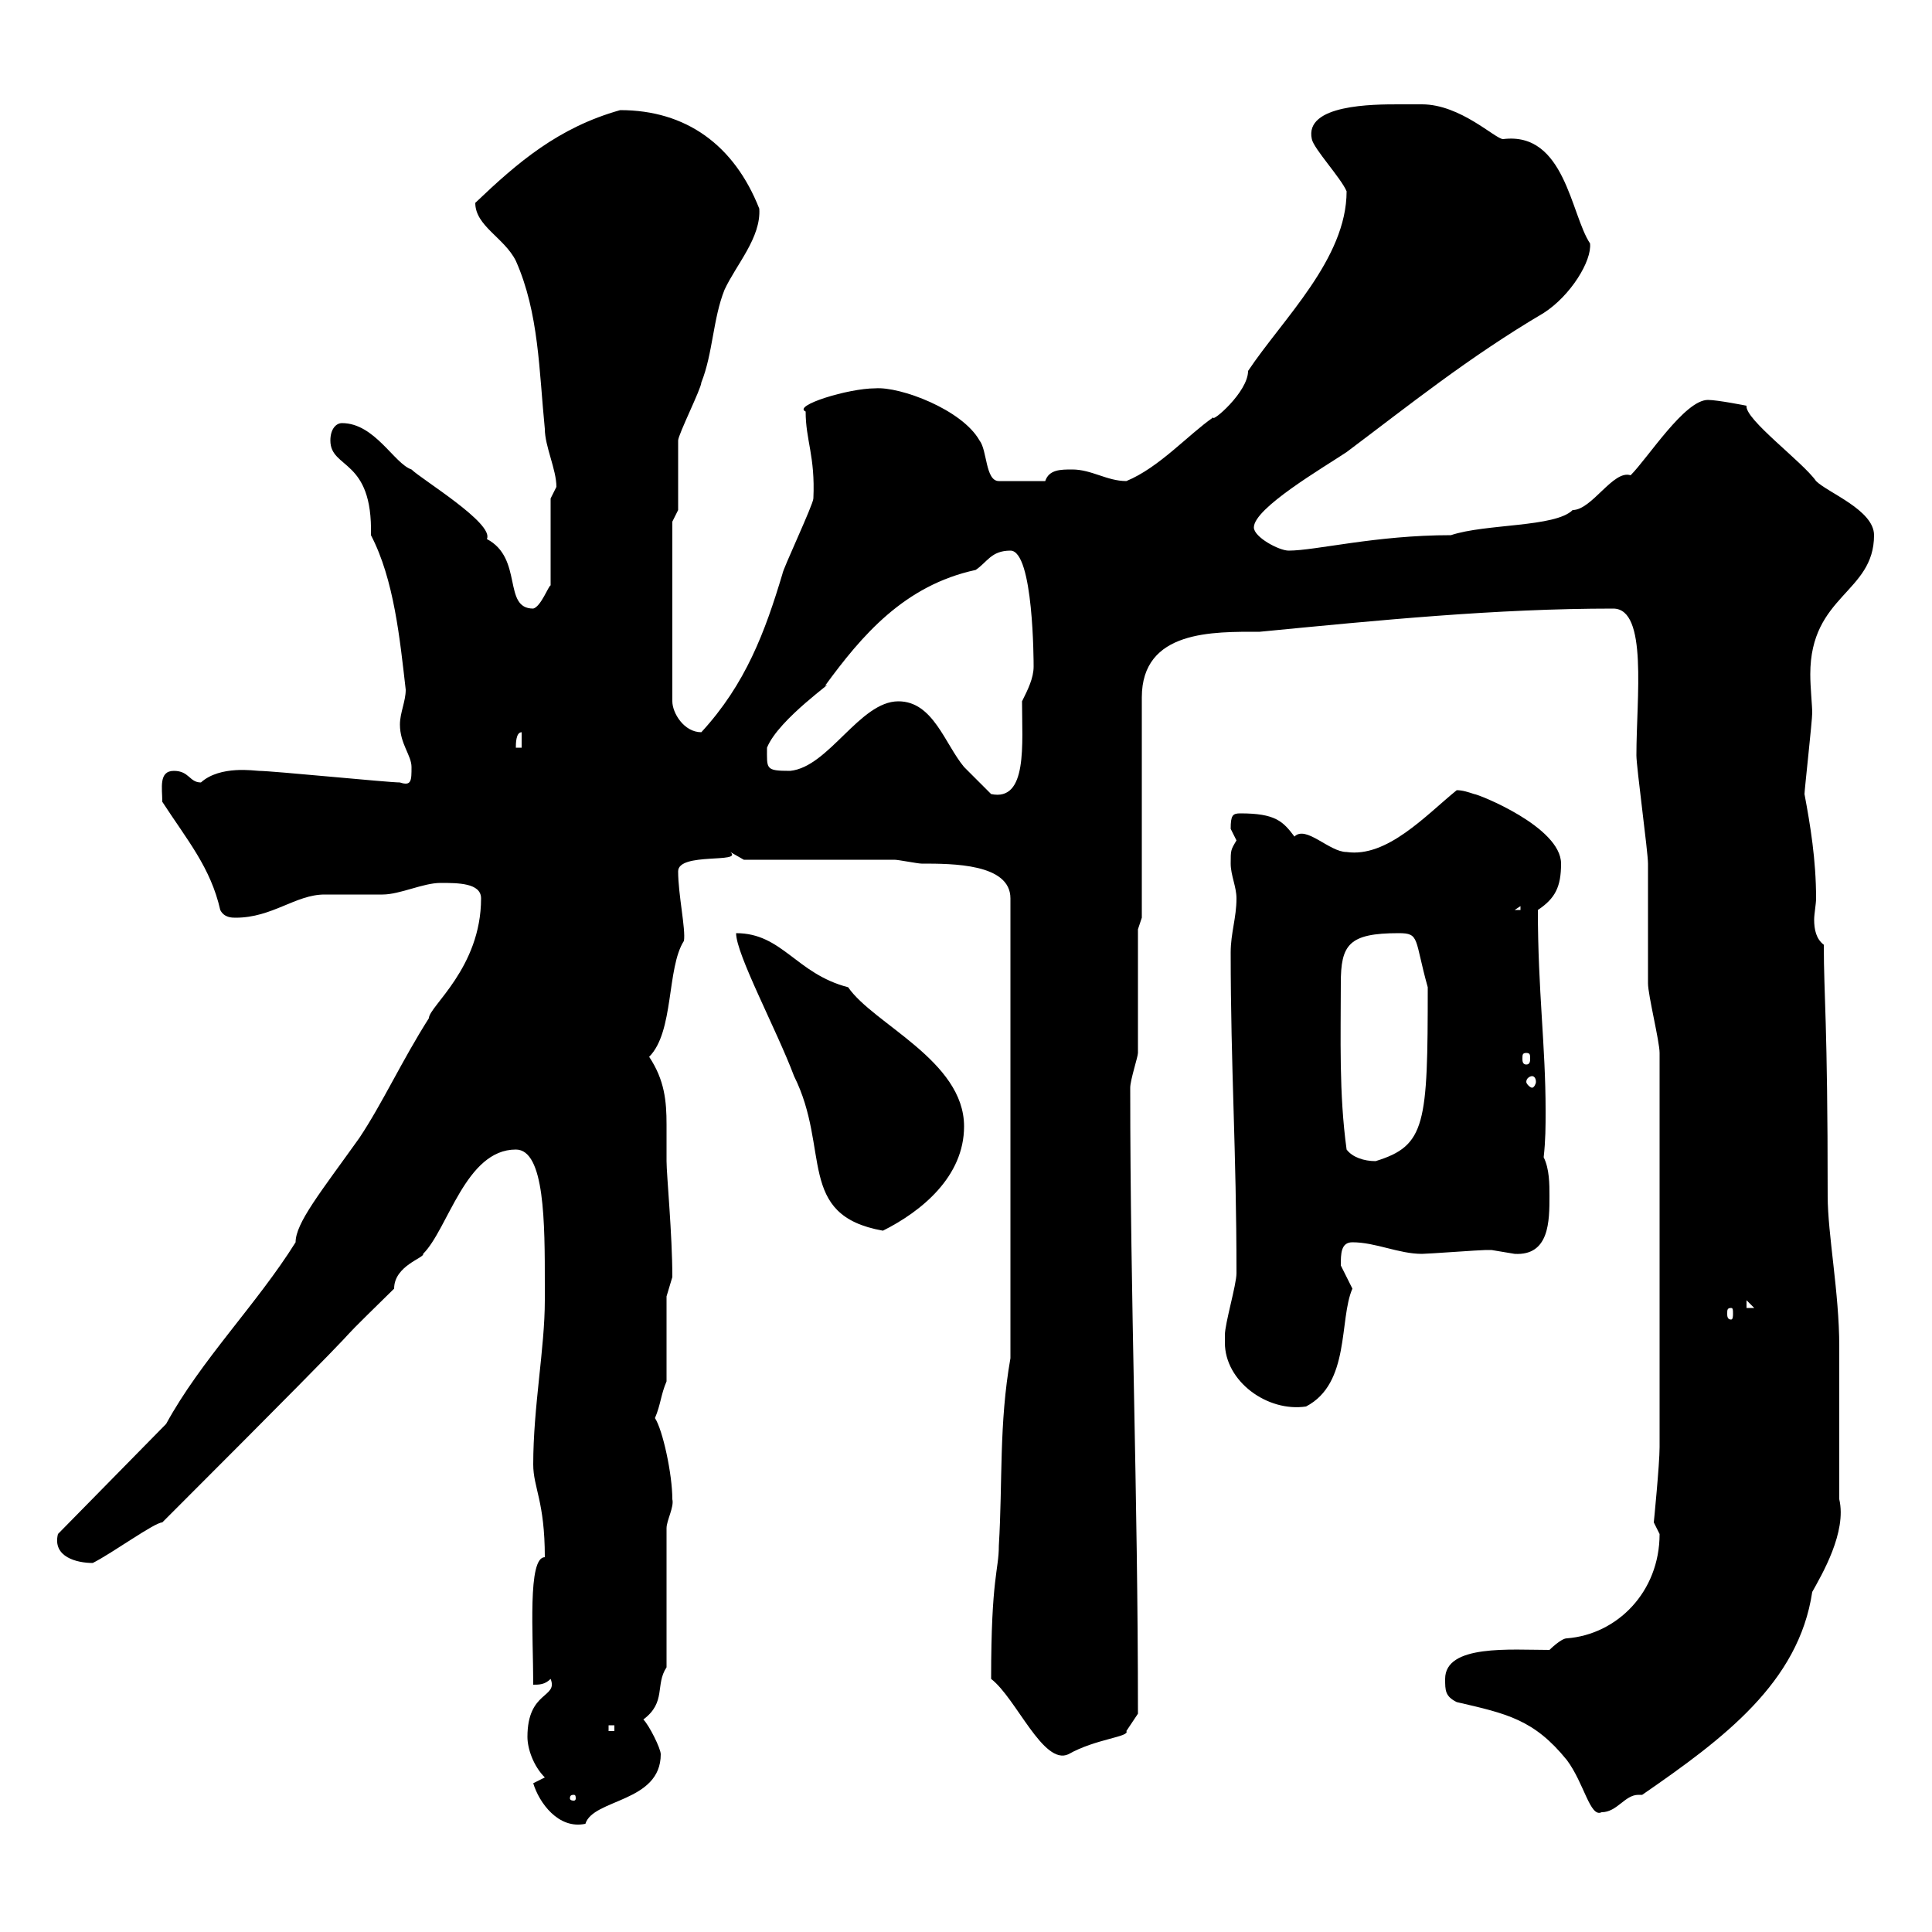 <svg xmlns="http://www.w3.org/2000/svg" xmlns:xlink="http://www.w3.org/1999/xlink" width="300" height="300"><path d="M82.80 276.90C83.70 279.90 86.70 284.10 90.90 283.20C92.10 279.30 102.60 279.90 102.60 272.40C102.60 271.50 100.80 267.90 99.90 267C103.50 264.30 101.70 261.60 103.50 258.90L103.50 237.30C103.50 236.10 104.70 234 104.40 232.80C104.40 228.90 102.90 222 101.70 220.20C102.60 218.10 102.60 216.60 103.50 214.50L103.50 201.30L104.40 198.30C104.40 191.70 103.50 182.40 103.50 180.30C103.50 178.50 103.50 176.40 103.50 174.60C103.50 171 103.20 167.70 100.80 164.10C104.70 160.20 103.50 150.30 106.20 146.10C106.50 144.30 105.30 138.90 105.30 135.30C105.30 132.30 115.50 134.10 113.40 132.30C113.40 132.30 115.50 133.50 115.50 133.50L138.90 133.50C139.50 133.50 142.50 134.10 143.10 134.10C147.90 134.10 156.90 134.10 156.90 139.50L156.90 210.90C155.10 221.10 155.70 230.10 155.10 240C155.10 243.90 153.90 244.80 153.90 260.70C157.80 263.70 162 274.20 165.90 272.40C170.10 270 175.50 269.70 174.90 268.80C174.90 268.80 176.70 266.10 176.70 266.10C176.70 231.30 175.50 202.50 175.50 168.90C175.50 167.70 176.70 164.10 176.70 163.50C176.70 160.50 176.70 146.70 176.70 144.30L177.30 142.50L177.30 108.30C177.30 97.80 188.40 98.10 195.60 98.10C214.20 96.30 232.20 94.50 250.50 94.50C255.90 94.50 254.10 108.30 254.10 117.30C254.10 119.10 255.90 132.30 255.90 134.10C255.90 135.90 255.90 150.90 255.90 152.70C255.90 154.50 257.70 161.70 257.70 163.50L257.70 224.70C257.70 227.40 256.80 236.40 256.80 236.40C256.80 236.40 257.70 238.20 257.70 238.20C257.70 247.20 251.10 253.80 243.30 254.40C242.40 254.40 240.60 256.20 240.60 256.20C234.60 256.20 224.40 255.30 224.40 260.70C224.40 262.50 224.40 263.40 226.20 264.30C234 266.10 238.20 267 243.30 273.30C246 276.90 246.90 282.30 248.70 281.40C251.10 281.40 252.30 278.70 254.40 278.70C254.70 278.70 254.70 278.70 255 278.70C267.60 270 279.30 261.30 281.40 247.20C282.90 244.50 286.80 237.90 285.60 232.80C285.60 230.10 285.60 214.50 285.60 212.10L285.60 209.10C285.60 200.70 283.80 191.70 283.80 185.70C283.80 158.40 283.20 154.80 283.20 146.70C282 145.80 281.70 144.30 281.70 142.80C281.70 141.90 282 140.40 282 139.50C282 133.50 281.10 128.10 280.20 123.30C280.20 122.70 281.40 111.90 281.40 110.70C281.40 109.50 281.10 106.80 281.10 104.70C281.10 92.40 291 92.10 291 83.10C291 79.20 283.80 76.50 282 74.70C279.90 71.70 270.90 65.10 271.20 63C271.20 63 266.70 62.10 265.20 62.10C261.60 62.10 255.90 71.10 253.20 73.80C250.50 72.90 247.20 79.20 244.20 79.20C241.50 81.90 230.70 81.30 225.30 83.10C213.60 83.10 204.30 85.50 200.10 85.50C198.60 85.50 194.70 83.40 194.70 81.90C194.70 78.90 205.50 72.60 209.10 70.20C218.70 63 228 55.50 239.70 48.60C243.90 45.90 247.20 40.50 246.90 37.80C243.90 33.30 243 20.40 233.40 21.60C232.20 21.60 226.80 16.20 220.80 16.20C220.80 16.20 218.10 16.20 217.20 16.20C213.30 16.20 202.50 16.20 203.70 21.60C204 23.10 208.20 27.60 209.10 29.70C209.10 40.20 199.20 49.50 193.80 57.60C193.80 60.90 188.10 65.70 188.40 64.80C184.50 67.50 180 72.60 174.90 74.70C171.90 74.70 169.50 72.90 166.50 72.90C164.70 72.90 162.90 72.90 162.30 74.70L155.10 74.70C153 74.70 153.30 69.90 152.10 68.40C149.40 63.60 139.80 60 135.90 60.30C131.70 60.30 123 63 125.10 63.90C125.10 68.40 126.60 70.80 126.30 77.40C126.30 78.30 121.50 88.50 121.50 89.10C118.80 98.10 115.80 106.20 108.90 113.70C106.20 113.70 104.40 110.70 104.40 108.90L104.40 81L105.30 79.20C105.30 77.40 105.30 70.20 105.30 68.40C105.30 67.50 108.90 60.30 108.90 59.40C110.70 54.90 110.70 49.50 112.50 45C114.30 41.10 118.20 36.90 117.90 32.40C114 22.50 106.50 17.10 96.30 17.10C86.70 19.80 80.40 25.20 73.80 31.50C73.80 35.10 78.30 36.90 80.10 40.50C83.70 48.60 83.70 57.60 84.60 66.60C84.60 69.30 86.40 72.90 86.40 75.60C86.40 75.60 85.50 77.40 85.50 77.40L85.50 90.90C85.20 90.90 84 94.20 82.80 94.50C78 94.50 81.30 86.70 75.60 83.70C76.80 81.30 65.40 74.40 63.90 72.90C61.20 72 58.20 65.70 53.10 65.70C52.20 65.70 51.30 66.60 51.30 68.40C51.30 72.90 57.90 71.10 57.60 83.10C61.20 90 62.10 99.30 63 107.10C63 108.90 62.10 110.70 62.10 112.50C62.10 115.50 63.90 117.30 63.90 119.10C63.90 121.20 63.90 122.10 62.10 121.50C60.30 121.50 42.30 119.70 40.20 119.70C39.60 119.70 34.20 118.80 31.20 121.50C29.40 121.50 29.40 119.70 27 119.70C24.60 119.70 25.20 122.40 25.20 124.50C29.10 130.50 32.70 134.70 34.20 141.30C34.80 142.50 36 142.50 36.60 142.50C42.30 142.50 45.90 138.90 50.40 138.90C51.30 138.90 58.50 138.90 59.40 138.90C62.10 138.90 65.70 137.10 68.40 137.10C71.10 137.10 74.70 137.10 74.70 139.50C74.70 150.30 66.60 156.30 66.60 158.10C62.40 164.70 59.40 171.30 55.80 176.70C49.80 185.10 45.90 189.90 45.90 192.90C39.90 202.50 31.20 211.20 25.80 221.10L9 238.20C8.10 241.80 12 242.70 14.40 242.70C17.40 241.20 24 236.40 25.20 236.40C66.90 194.70 46.20 214.80 61.20 200.10C61.20 196.50 66 195.30 65.70 194.70C69.60 190.80 72.30 178.50 80.10 178.50C84.60 178.50 84.60 189.90 84.60 199.50L84.60 201.90C84.60 209.40 82.80 218.40 82.80 227.40C82.80 231 84.60 233.10 84.60 241.80C81.90 241.80 82.80 253.80 82.80 261.60C83.70 261.60 84.60 261.60 85.50 260.70C86.70 263.70 81.90 262.50 81.90 269.70C81.90 271.50 82.80 274.20 84.60 276ZM89.10 278.70C89.40 278.70 89.40 279 89.40 279.30C89.40 279.30 89.40 279.60 89.10 279.60C88.50 279.60 88.50 279.30 88.50 279.30C88.50 279 88.50 278.70 89.10 278.70ZM94.50 267.90L95.40 267.90L95.40 268.80L94.50 268.80ZM190.20 208.50C190.20 214.50 196.80 219.30 202.80 218.40C209.70 214.80 207.90 204.90 210 200.10C210 200.10 208.20 196.50 208.20 196.50C208.20 194.70 208.20 192.90 210 192.90C213.60 192.90 217.20 194.70 220.80 194.70C221.70 194.70 229.80 194.10 230.70 194.10C230.70 194.10 230.70 194.10 231.60 194.10C231.60 194.10 235.20 194.70 235.20 194.70C240.60 195 240.60 189.60 240.60 185.70C240.60 183.90 240.60 181.50 239.70 179.70C240 177 240 174.90 240 172.50C240 162.30 238.80 153.90 238.80 141.30C241.50 139.50 242.40 137.70 242.40 134.10C242.40 128.40 229.50 123.30 228.90 123.30C228 123 227.10 122.70 226.20 122.70C221.40 126.60 215.40 133.20 209.10 132.30C206.40 132.30 202.80 128.10 201 129.90C199.20 127.50 198 126.30 192.60 126.30C191.40 126.30 191.10 126.60 191.10 128.70C191.10 128.70 192 130.50 192 130.50C191.10 132 191.10 132 191.10 134.10C191.10 135.90 192 137.70 192 139.50C192 142.50 191.10 144.90 191.10 147.90C191.10 165.90 192 178.50 192 197.70C192 199.50 190.20 205.50 190.20 207.30C190.20 207.30 190.20 208.50 190.20 208.50ZM268.80 203.10C269.10 203.10 269.10 203.40 269.10 204C269.10 204.30 269.10 204.90 268.80 204.90C268.20 204.90 268.20 204.30 268.20 204C268.20 203.40 268.20 203.10 268.80 203.10ZM271.20 201.90L272.40 203.10L271.20 203.10ZM114.30 144.90C114.30 148.20 120.60 159.90 123.30 167.10C129 178.50 123.60 188.70 137.10 191.10C143.10 188.10 149.70 182.70 149.70 174.90C149.70 164.70 135.60 159 131.70 153.30C123.60 151.20 121.50 144.90 114.30 144.90ZM209.10 178.50C207.90 169.80 208.20 161.10 208.20 152.70C208.20 146.70 209.40 144.90 217.20 144.90C220.50 144.90 219.60 145.80 221.70 153.30C221.70 174.60 221.40 177.90 213.60 180.30C211.80 180.30 210 179.70 209.10 178.50ZM237.90 167.10C238.20 167.10 238.50 167.40 238.50 168C238.50 168.30 238.20 168.90 237.90 168.90C237.60 168.90 237 168.30 237 168C237 167.40 237.60 167.10 237.90 167.10ZM237 163.50C237.60 163.50 237.60 163.80 237.60 164.40C237.60 164.70 237.60 165.30 237 165.30C236.40 165.30 236.40 164.70 236.40 164.40C236.40 163.80 236.40 163.50 237 163.50ZM236.10 140.70L236.10 141.30L235.20 141.30ZM139.50 108.90C133.50 108.90 128.70 119.10 122.70 119.70C118.80 119.70 119.10 119.40 119.10 116.10C120.90 111.60 130.20 105.30 128.10 106.50C133.80 98.70 140.40 90.90 151.50 88.50C153.30 87.30 153.90 85.50 156.90 85.50C160.50 85.50 160.50 102.90 160.50 103.50C160.50 105.30 159.60 107.10 158.70 108.90C158.70 115.50 159.60 124.50 153.90 123.30C153.30 122.70 150.30 119.70 149.70 119.10C146.70 115.50 144.90 108.90 139.50 108.90ZM81 113.70L81 116.10L80.10 116.10C80.10 115.50 80.10 113.70 81 113.70Z"/></svg>
